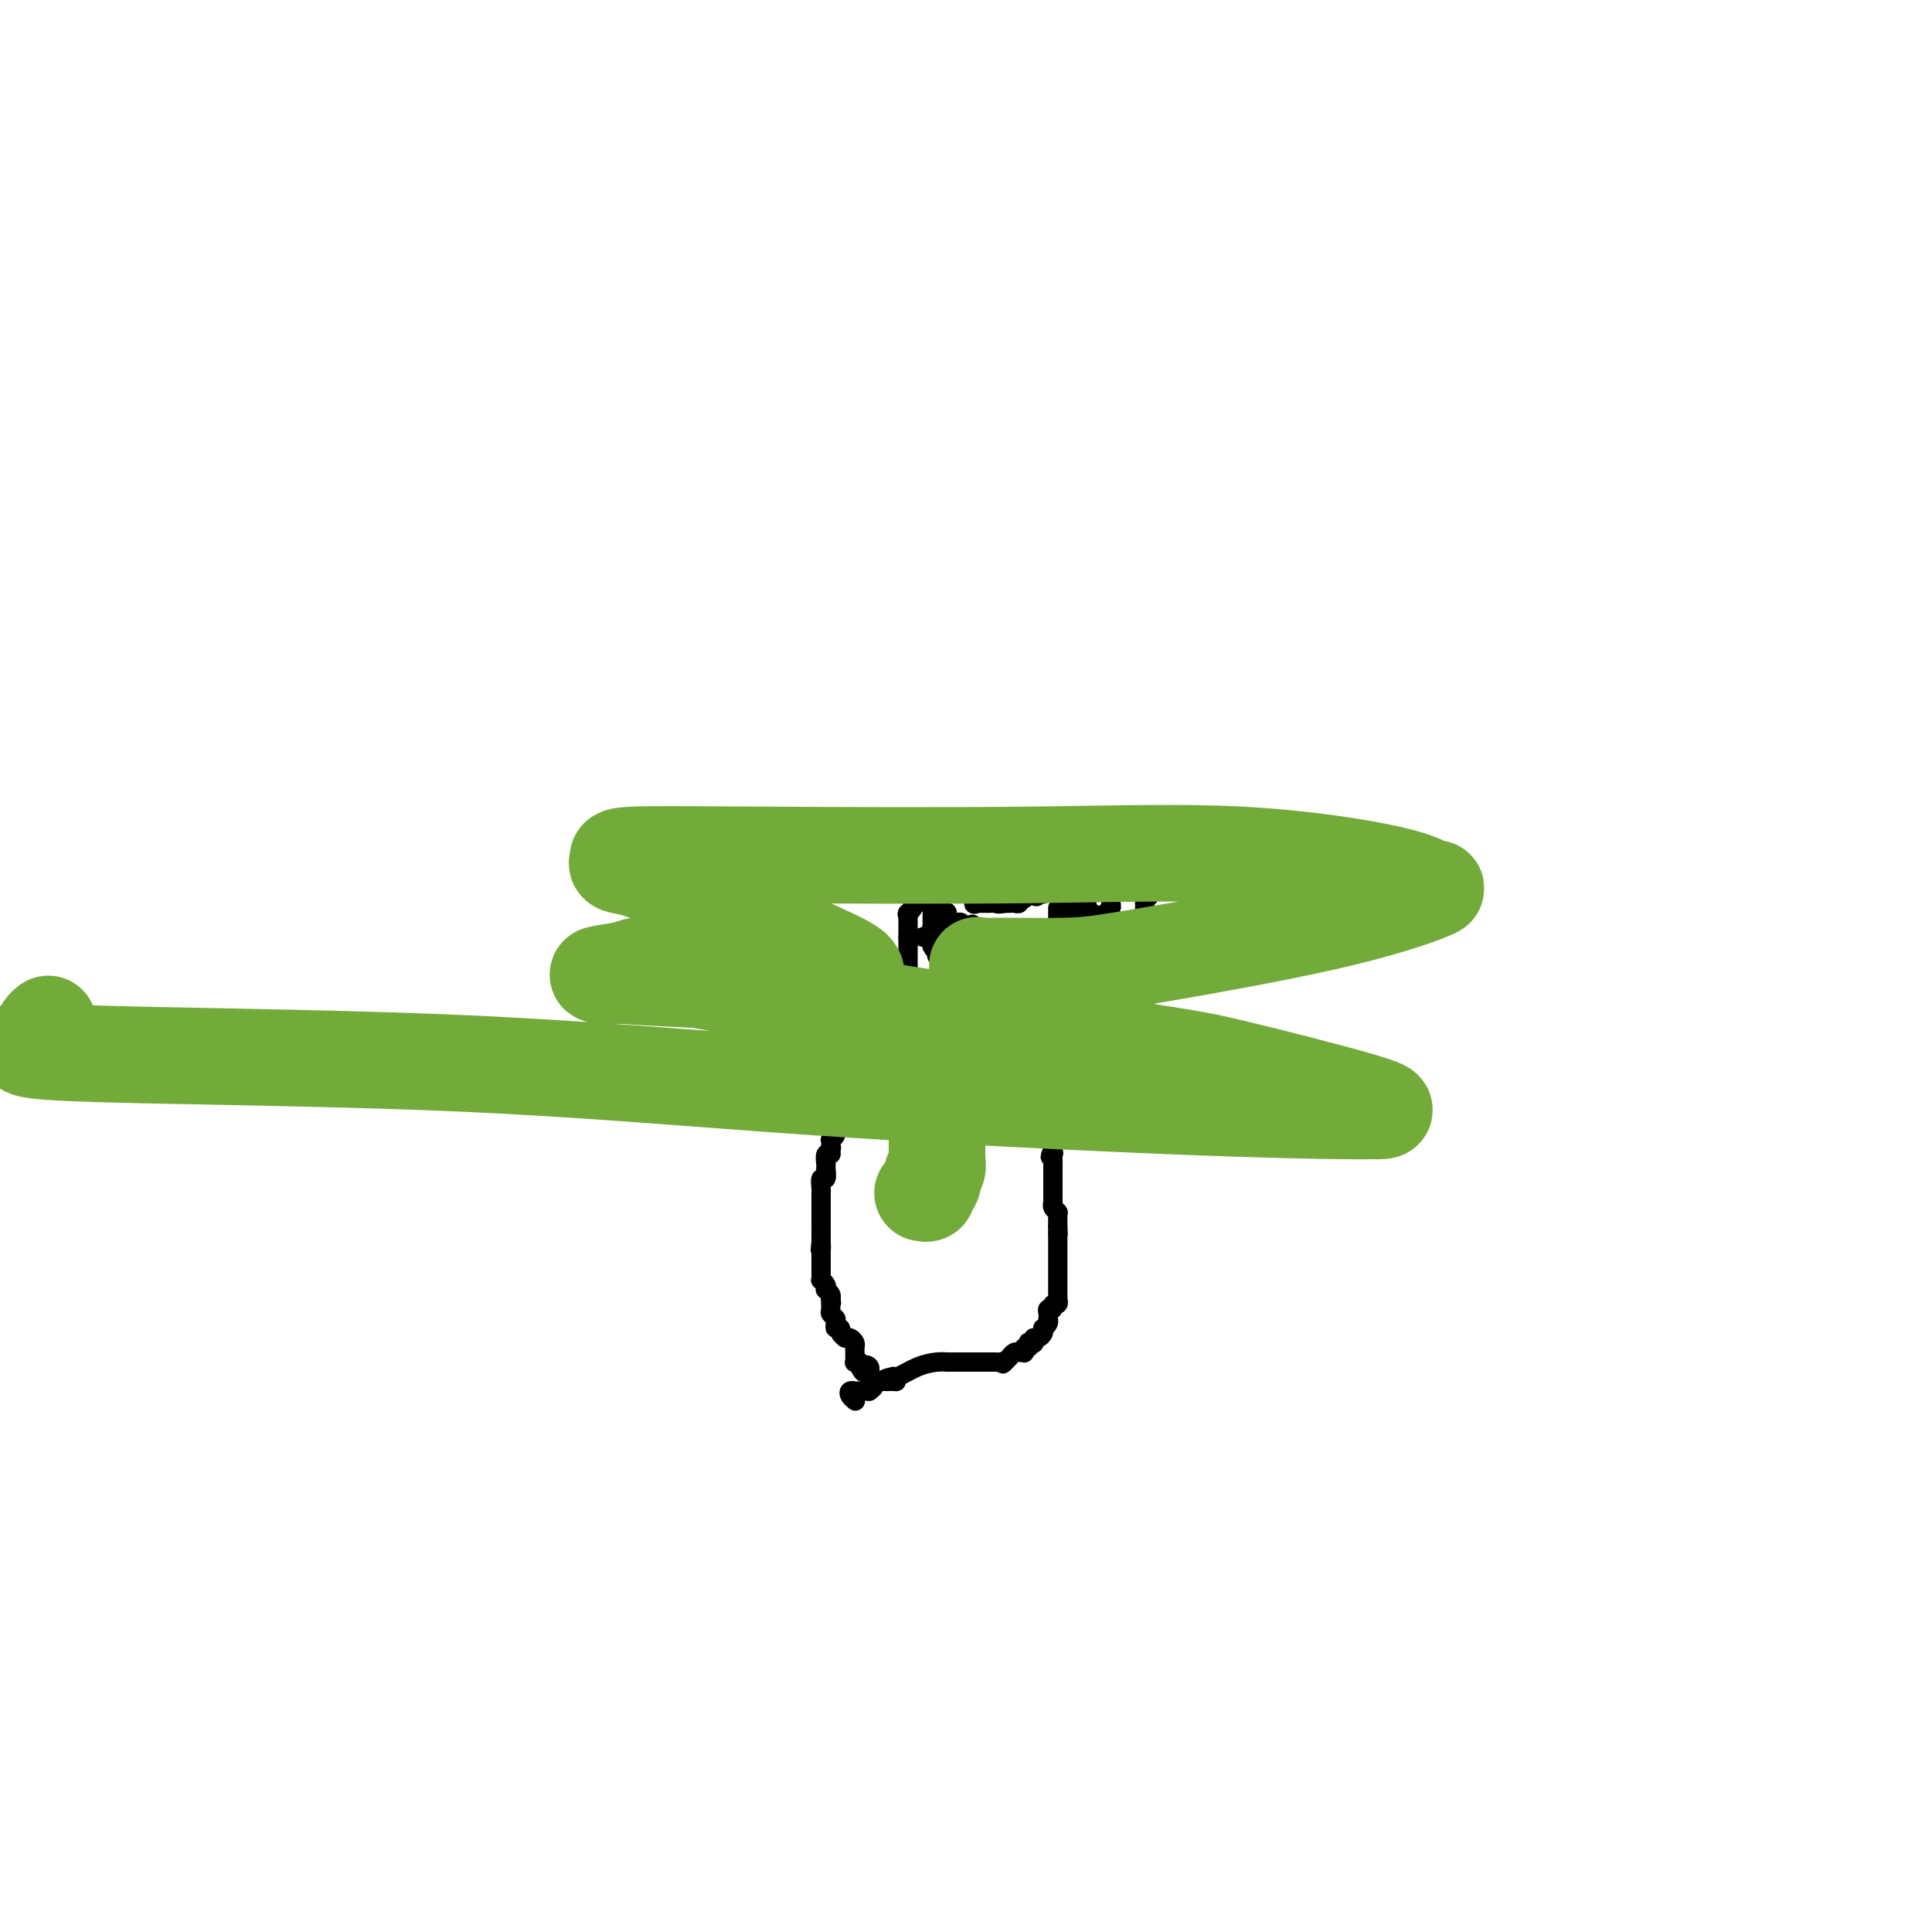 <svg viewBox='0 0 400 400' version='1.1' xmlns='http://www.w3.org/2000/svg' xmlns:xlink='http://www.w3.org/1999/xlink'><g fill='none' stroke='#000000' stroke-width='4' stroke-linecap='round' stroke-linejoin='round'><path d='M217,176c0.000,-0.301 0.000,-0.602 0,-1c0.000,-0.398 0.000,-0.894 0,-1c0.000,-0.106 0.000,0.178 0,0c0.000,-0.178 0.000,-0.817 0,-1c-0.000,-0.183 0.000,0.091 0,0c-0.000,-0.091 0.000,-0.545 0,-1'/><path d='M217,172c0.167,-0.618 0.583,-0.165 1,0c0.417,0.165 0.833,0.040 1,0c0.167,-0.040 0.083,0.003 0,0c-0.083,-0.003 -0.167,-0.053 0,0c0.167,0.053 0.585,0.210 1,0c0.415,-0.210 0.829,-0.788 1,-1c0.171,-0.212 0.101,-0.057 0,0c-0.101,0.057 -0.233,0.015 0,0c0.233,-0.015 0.832,-0.004 1,0c0.168,0.004 -0.095,0.001 0,0c0.095,-0.001 0.546,-0.000 1,0c0.454,0.000 0.909,0.000 1,0c0.091,-0.000 -0.182,-0.000 0,0c0.182,0.000 0.818,0.000 1,0c0.182,-0.000 -0.092,-0.000 0,0c0.092,0.000 0.550,0.000 1,0c0.450,-0.000 0.894,-0.000 1,0c0.106,0.000 -0.125,0.000 0,0c0.125,-0.000 0.607,-0.000 1,0c0.393,0.000 0.696,0.000 1,0'/><path d='M229,171c1.797,-0.139 0.289,0.015 0,0c-0.289,-0.015 0.639,-0.197 1,0c0.361,0.197 0.153,0.775 0,1c-0.153,0.225 -0.251,0.099 0,0c0.251,-0.099 0.851,-0.171 1,0c0.149,0.171 -0.152,0.584 0,1c0.152,0.416 0.759,0.833 1,1c0.241,0.167 0.116,0.082 0,0c-0.116,-0.082 -0.223,-0.163 0,0c0.223,0.163 0.777,0.568 1,1c0.223,0.432 0.116,0.889 0,1c-0.116,0.111 -0.242,-0.124 0,0c0.242,0.124 0.853,0.607 1,1c0.147,0.393 -0.171,0.697 0,1c0.171,0.303 0.830,0.606 1,1c0.170,0.394 -0.151,0.879 0,1c0.151,0.121 0.773,-0.121 1,0c0.227,0.121 0.060,0.606 0,1c-0.060,0.394 -0.012,0.698 0,1c0.012,0.302 -0.011,0.603 0,1c0.011,0.397 0.054,0.890 0,1c-0.054,0.110 -0.207,-0.163 0,0c0.207,0.163 0.773,0.761 1,1c0.227,0.239 0.113,0.120 0,0'/><path d='M237,185c1.238,2.122 0.332,0.428 0,0c-0.332,-0.428 -0.089,0.411 0,1c0.089,0.589 0.024,0.927 0,1c-0.024,0.073 -0.006,-0.120 0,0c0.006,0.120 0.002,0.553 0,1c-0.002,0.447 -0.000,0.907 0,1c0.000,0.093 0.000,-0.181 0,0c-0.000,0.181 -0.000,0.818 0,1c0.000,0.182 0.000,-0.092 0,0c-0.000,0.092 -0.000,0.550 0,1c0.000,0.450 0.000,0.891 0,1c-0.000,0.109 -0.000,-0.116 0,0c0.000,0.116 0.000,0.571 0,1c-0.000,0.429 -0.000,0.832 0,1c0.000,0.168 0.000,0.100 0,0c-0.000,-0.100 -0.000,-0.234 0,0c0.000,0.234 0.000,0.835 0,1c-0.000,0.165 -0.000,-0.106 0,0c0.000,0.106 0.000,0.589 0,1c-0.000,0.411 -0.000,0.749 0,1c0.000,0.251 0.000,0.414 0,1c-0.000,0.586 -0.000,1.596 0,2c0.000,0.404 0.000,0.202 0,0'/><path d='M237,200c-0.000,2.792 -0.000,2.273 0,2c0.000,-0.273 0.000,-0.298 0,0c-0.000,0.298 -0.000,0.920 0,1c0.000,0.080 0.000,-0.381 0,0c-0.000,0.381 -0.000,1.604 0,2c0.000,0.396 0.000,-0.033 0,0c-0.000,0.033 -0.000,0.530 0,1c0.000,0.470 0.000,0.913 0,1c-0.000,0.087 -0.000,-0.183 0,0c0.000,0.183 0.000,0.818 0,1c-0.000,0.182 -0.000,-0.091 0,0c0.000,0.091 0.000,0.545 0,1c-0.000,0.455 -0.000,0.909 0,1c0.000,0.091 0.000,-0.182 0,0c-0.000,0.182 -0.000,0.819 0,1c0.000,0.181 0.001,-0.092 0,0c-0.001,0.092 -0.004,0.551 0,1c0.004,0.449 0.016,0.890 0,1c-0.016,0.110 -0.061,-0.110 0,0c0.061,0.110 0.226,0.552 0,1c-0.226,0.448 -0.844,0.904 -1,1c-0.156,0.096 0.150,-0.166 0,0c-0.150,0.166 -0.757,0.762 -1,1c-0.243,0.238 -0.121,0.119 0,0'/><path d='M235,216c-0.305,2.428 -0.068,0.497 0,0c0.068,-0.497 -0.035,0.441 0,1c0.035,0.559 0.206,0.738 0,1c-0.206,0.262 -0.790,0.606 -1,1c-0.210,0.394 -0.046,0.838 0,1c0.046,0.162 -0.025,0.042 0,0c0.025,-0.042 0.148,-0.008 0,0c-0.148,0.008 -0.565,-0.012 -1,0c-0.435,0.012 -0.887,0.056 -1,0c-0.113,-0.056 0.113,-0.212 0,0c-0.113,0.212 -0.565,0.793 -1,1c-0.435,0.207 -0.853,0.040 -1,0c-0.147,-0.040 -0.025,0.046 0,0c0.025,-0.046 -0.049,-0.222 0,0c0.049,0.222 0.220,0.844 0,1c-0.220,0.156 -0.830,-0.154 -1,0c-0.170,0.154 0.099,0.772 0,1c-0.099,0.228 -0.565,0.065 -1,0c-0.435,-0.065 -0.838,-0.031 -1,0c-0.162,0.031 -0.082,0.061 0,0c0.082,-0.061 0.166,-0.212 0,0c-0.166,0.212 -0.583,0.788 -1,1c-0.417,0.212 -0.833,0.061 -1,0c-0.167,-0.061 -0.083,-0.030 0,0'/><path d='M225,224c-1.564,1.460 -0.474,1.109 0,1c0.474,-0.109 0.334,0.022 0,0c-0.334,-0.022 -0.860,-0.199 -1,0c-0.140,0.199 0.107,0.775 0,1c-0.107,0.225 -0.567,0.101 -1,0c-0.433,-0.101 -0.838,-0.177 -1,0c-0.162,0.177 -0.082,0.607 0,1c0.082,0.393 0.167,0.751 0,1c-0.167,0.249 -0.584,0.391 -1,1c-0.416,0.609 -0.830,1.684 -1,2c-0.170,0.316 -0.097,-0.127 0,0c0.097,0.127 0.218,0.822 0,1c-0.218,0.178 -0.776,-0.163 -1,0c-0.224,0.163 -0.112,0.831 0,1c0.112,0.169 0.226,-0.161 0,0c-0.226,0.161 -0.793,0.813 -1,1c-0.207,0.187 -0.056,-0.091 0,0c0.056,0.091 0.015,0.550 0,1c-0.015,0.450 -0.004,0.891 0,1c0.004,0.109 0.001,-0.115 0,0c-0.001,0.115 -0.000,0.569 0,1c0.000,0.431 0.000,0.837 0,1c-0.000,0.163 -0.000,0.081 0,0'/><path d='M218,238c-1.083,2.404 -0.290,1.414 0,1c0.290,-0.414 0.078,-0.251 0,0c-0.078,0.251 -0.021,0.589 0,1c0.021,0.411 0.006,0.894 0,1c-0.006,0.106 -0.001,-0.165 0,0c0.001,0.165 0.000,0.766 0,1c-0.000,0.234 -0.000,0.100 0,0c0.000,-0.100 0.000,-0.168 0,0c-0.000,0.168 -0.000,0.571 0,1c0.000,0.429 0.000,0.884 0,1c-0.000,0.116 0.000,-0.109 0,0c-0.000,0.109 -0.000,0.550 0,1c0.000,0.450 0.000,0.908 0,1c-0.000,0.092 -0.000,-0.182 0,0c0.000,0.182 0.000,0.818 0,1c-0.000,0.182 -0.001,-0.092 0,0c0.001,0.092 0.004,0.550 0,1c-0.004,0.450 -0.015,0.891 0,1c0.015,0.109 0.057,-0.116 0,0c-0.057,0.116 -0.211,0.571 0,1c0.211,0.429 0.789,0.832 1,1c0.211,0.168 0.057,0.100 0,0c-0.057,-0.100 -0.015,-0.233 0,0c0.015,0.233 0.004,0.833 0,1c-0.004,0.167 -0.001,-0.100 0,0c0.001,0.100 0.000,0.565 0,1c-0.000,0.435 -0.000,0.838 0,1c0.000,0.162 0.000,0.081 0,0'/><path d='M219,254c0.155,2.658 0.041,1.303 0,1c-0.041,-0.303 -0.011,0.445 0,1c0.011,0.555 0.003,0.918 0,1c-0.003,0.082 -0.001,-0.118 0,0c0.001,0.118 0.000,0.552 0,1c-0.000,0.448 -0.000,0.908 0,1c0.000,0.092 0.000,-0.184 0,0c-0.000,0.184 -0.000,0.828 0,1c0.000,0.172 0.000,-0.126 0,0c-0.000,0.126 -0.000,0.678 0,1c0.000,0.322 0.000,0.414 0,1c-0.000,0.586 -0.000,1.666 0,2c0.000,0.334 0.000,-0.078 0,0c-0.000,0.078 -0.000,0.647 0,1c0.000,0.353 0.001,0.491 0,1c-0.001,0.509 -0.004,1.389 0,2c0.004,0.611 0.016,0.952 0,1c-0.016,0.048 -0.061,-0.198 0,0c0.061,0.198 0.226,0.840 0,1c-0.226,0.160 -0.845,-0.164 -1,0c-0.155,0.164 0.154,0.814 0,1c-0.154,0.186 -0.772,-0.091 -1,0c-0.228,0.091 -0.065,0.550 0,1c0.065,0.450 0.031,0.890 0,1c-0.031,0.110 -0.060,-0.111 0,0c0.060,0.111 0.209,0.555 0,1c-0.209,0.445 -0.777,0.890 -1,1c-0.223,0.110 -0.101,-0.115 0,0c0.101,0.115 0.181,0.569 0,1c-0.181,0.431 -0.623,0.837 -1,1c-0.377,0.163 -0.688,0.081 -1,0'/><path d='M214,277c-0.769,1.331 -0.192,0.159 0,0c0.192,-0.159 -0.000,0.693 0,1c0.000,0.307 0.192,0.067 0,0c-0.192,-0.067 -0.770,0.038 -1,0c-0.230,-0.038 -0.113,-0.221 0,0c0.113,0.221 0.224,0.844 0,1c-0.224,0.156 -0.781,-0.155 -1,0c-0.219,0.155 -0.100,0.777 0,1c0.100,0.223 0.182,0.049 0,0c-0.182,-0.049 -0.626,0.028 -1,0c-0.374,-0.028 -0.678,-0.161 -1,0c-0.322,0.161 -0.664,0.618 -1,1c-0.336,0.382 -0.668,0.691 -1,1'/><path d='M208,282c-0.880,0.774 -0.081,0.207 0,0c0.081,-0.207 -0.554,-0.056 -1,0c-0.446,0.056 -0.701,0.015 -1,0c-0.299,-0.015 -0.643,-0.004 -1,0c-0.357,0.004 -0.726,0.001 -1,0c-0.274,-0.001 -0.452,-0.000 -1,0c-0.548,0.000 -1.467,0.000 -2,0c-0.533,-0.000 -0.682,-0.000 -1,0c-0.318,0.000 -0.806,0.000 -1,0c-0.194,-0.000 -0.095,-0.000 0,0c0.095,0.000 0.184,0.000 0,0c-0.184,-0.000 -0.642,-0.001 -1,0c-0.358,0.001 -0.615,0.002 -1,0c-0.385,-0.002 -0.898,-0.007 -1,0c-0.102,0.007 0.207,0.026 0,0c-0.207,-0.026 -0.931,-0.098 -2,0c-1.069,0.098 -2.482,0.367 -4,1c-1.518,0.633 -3.139,1.632 -4,2c-0.861,0.368 -0.960,0.105 -1,0c-0.040,-0.105 -0.020,-0.053 0,0'/><path d='M185,285c-3.572,0.690 -1.004,0.916 0,1c1.004,0.084 0.442,0.025 0,0c-0.442,-0.025 -0.763,-0.017 -1,0c-0.237,0.017 -0.388,0.043 -1,0c-0.612,-0.043 -1.683,-0.155 -2,0c-0.317,0.155 0.121,0.577 0,1c-0.121,0.423 -0.802,0.845 -1,1c-0.198,0.155 0.087,0.041 0,0c-0.087,-0.041 -0.545,-0.011 -1,0c-0.455,0.011 -0.905,0.003 -1,0c-0.095,-0.003 0.167,-0.002 0,0c-0.167,0.002 -0.764,0.003 -1,0c-0.236,-0.003 -0.112,-0.011 0,0c0.112,0.011 0.212,0.041 0,0c-0.212,-0.041 -0.736,-0.155 -1,0c-0.264,0.155 -0.267,0.578 0,1c0.267,0.422 0.803,0.845 1,1c0.197,0.155 0.056,0.044 0,0c-0.056,-0.044 -0.028,-0.022 0,0'/><path d='M216,177c-0.000,0.189 -0.000,0.378 0,1c0.000,0.622 0.000,1.677 0,2c-0.000,0.323 -0.000,-0.086 0,0c0.000,0.086 0.000,0.668 0,1c-0.000,0.332 -0.000,0.415 0,1c0.000,0.585 0.001,1.673 0,2c-0.001,0.327 -0.003,-0.109 0,0c0.003,0.109 0.011,0.761 0,1c-0.011,0.239 -0.041,0.064 0,0c0.041,-0.064 0.155,-0.018 0,0c-0.155,0.018 -0.577,0.009 -1,0'/><path d='M215,185c-0.393,1.237 -0.876,0.331 -1,0c-0.124,-0.331 0.110,-0.085 0,0c-0.110,0.085 -0.564,0.009 -1,0c-0.436,-0.009 -0.852,0.051 -1,0c-0.148,-0.051 -0.026,-0.211 0,0c0.026,0.211 -0.045,0.792 0,1c0.045,0.208 0.206,0.042 0,0c-0.206,-0.042 -0.777,0.041 -1,0c-0.223,-0.041 -0.097,-0.207 0,0c0.097,0.207 0.166,0.788 0,1c-0.166,0.212 -0.567,0.057 -1,0c-0.433,-0.057 -0.900,-0.015 -1,0c-0.100,0.015 0.165,0.004 0,0c-0.165,-0.004 -0.762,-0.001 -1,0c-0.238,0.001 -0.119,0.001 0,0'/><path d='M208,187c-1.487,0.309 -1.705,0.083 -2,0c-0.295,-0.083 -0.667,-0.022 -1,0c-0.333,0.022 -0.628,0.006 -1,0c-0.372,-0.006 -0.821,-0.002 -1,0c-0.179,0.002 -0.087,0.000 0,0c0.087,-0.000 0.168,-0.000 0,0c-0.168,0.000 -0.584,0.000 -1,0'/><path d='M202,187c-0.868,0.122 -0.039,0.426 0,0c0.039,-0.426 -0.711,-1.581 -1,-2c-0.289,-0.419 -0.116,-0.101 0,0c0.116,0.101 0.174,-0.016 0,0c-0.174,0.016 -0.582,0.163 -1,0c-0.418,-0.163 -0.848,-0.636 -1,-1c-0.152,-0.364 -0.026,-0.619 0,-1c0.026,-0.381 -0.049,-0.887 0,-1c0.049,-0.113 0.220,0.166 0,0c-0.220,-0.166 -0.832,-0.776 -1,-1c-0.168,-0.224 0.109,-0.060 0,0c-0.109,0.060 -0.602,0.017 -1,0c-0.398,-0.017 -0.699,-0.009 -1,0'/><path d='M196,181c-1.332,-0.927 -1.664,-0.244 -2,0c-0.336,0.244 -0.678,0.051 -1,0c-0.322,-0.051 -0.626,0.042 -1,0c-0.374,-0.042 -0.818,-0.217 -1,0c-0.182,0.217 -0.101,0.828 0,1c0.101,0.172 0.223,-0.094 0,0c-0.223,0.094 -0.792,0.547 -1,1c-0.208,0.453 -0.056,0.905 0,1c0.056,0.095 0.015,-0.168 0,0c-0.015,0.168 -0.003,0.767 0,1c0.003,0.233 -0.003,0.100 0,0c0.003,-0.100 0.016,-0.168 0,0c-0.016,0.168 -0.061,0.570 0,1c0.061,0.430 0.226,0.886 0,1c-0.226,0.114 -0.844,-0.114 -1,0c-0.156,0.114 0.150,0.569 0,1c-0.150,0.431 -0.757,0.837 -1,1c-0.243,0.163 -0.121,0.081 0,0'/><path d='M188,189c-0.309,0.864 -0.083,0.025 0,0c0.083,-0.025 0.022,0.763 0,1c-0.022,0.237 -0.006,-0.077 0,0c0.006,0.077 0.002,0.546 0,1c-0.002,0.454 -0.000,0.892 0,1c0.000,0.108 0.000,-0.115 0,0c-0.000,0.115 -0.000,0.570 0,1c0.000,0.430 0.000,0.837 0,1c-0.000,0.163 -0.000,0.081 0,0'/><path d='M188,194c-0.000,0.710 -0.000,-0.016 0,0c0.000,0.016 0.000,0.774 0,1c-0.000,0.226 -0.000,-0.079 0,0c0.000,0.079 0.000,0.543 0,1c-0.000,0.457 -0.000,0.905 0,1c0.000,0.095 0.000,-0.165 0,0c-0.000,0.165 -0.000,0.756 0,1c0.000,0.244 0.001,0.142 0,0c-0.001,-0.142 -0.003,-0.322 0,0c0.003,0.322 0.012,1.147 0,2c-0.012,0.853 -0.044,1.734 0,2c0.044,0.266 0.166,-0.082 0,0c-0.166,0.082 -0.619,0.595 -1,1c-0.381,0.405 -0.691,0.703 -1,1'/><path d='M186,204c-0.326,1.785 -0.140,1.249 0,1c0.140,-0.249 0.234,-0.211 0,0c-0.234,0.211 -0.795,0.597 -1,1c-0.205,0.403 -0.055,0.825 0,1c0.055,0.175 0.015,0.102 0,0c-0.015,-0.102 -0.004,-0.234 0,0c0.004,0.234 0.001,0.832 0,1c-0.001,0.168 -0.000,-0.095 0,0c0.000,0.095 0.000,0.547 0,1c-0.000,0.453 -0.000,0.905 0,1c0.000,0.095 0.000,-0.168 0,0c-0.000,0.168 -0.000,0.767 0,1c0.000,0.233 0.000,0.101 0,0c-0.000,-0.101 -0.000,-0.172 0,0c0.000,0.172 0.000,0.586 0,1'/><path d='M185,212c-0.159,1.482 -0.057,1.185 0,1c0.057,-0.185 0.068,-0.260 0,0c-0.068,0.260 -0.214,0.853 0,1c0.214,0.147 0.789,-0.153 1,0c0.211,0.153 0.056,0.759 0,1c-0.056,0.241 -0.015,0.116 0,0c0.015,-0.116 0.004,-0.224 0,0c-0.004,0.224 -0.001,0.781 0,1c0.001,0.219 0.000,0.100 0,0c-0.000,-0.100 -0.000,-0.181 0,0c0.000,0.181 0.000,0.623 0,1c-0.000,0.377 -0.000,0.688 0,1'/><path d='M186,218c0.154,0.863 0.037,0.021 0,0c-0.037,-0.021 0.004,0.779 0,1c-0.004,0.221 -0.054,-0.137 0,0c0.054,0.137 0.211,0.768 0,1c-0.211,0.232 -0.791,0.066 -1,0c-0.209,-0.066 -0.046,-0.033 0,0c0.046,0.033 -0.026,0.064 0,0c0.026,-0.064 0.151,-0.224 0,0c-0.151,0.224 -0.579,0.830 -1,1c-0.421,0.170 -0.835,-0.098 -1,0c-0.165,0.098 -0.083,0.561 0,1c0.083,0.439 0.166,0.854 0,1c-0.166,0.146 -0.579,0.024 -1,0c-0.421,-0.024 -0.848,0.050 -1,0c-0.152,-0.050 -0.027,-0.223 0,0c0.027,0.223 -0.044,0.843 0,1c0.044,0.157 0.204,-0.150 0,0c-0.204,0.150 -0.773,0.757 -1,1c-0.227,0.243 -0.114,0.121 0,0'/><path d='M180,225c-1.397,1.265 -1.891,0.926 -2,1c-0.109,0.074 0.167,0.559 0,1c-0.167,0.441 -0.777,0.836 -1,1c-0.223,0.164 -0.059,0.097 0,0c0.059,-0.097 0.013,-0.223 0,0c-0.013,0.223 0.007,0.796 0,1c-0.007,0.204 -0.039,0.040 0,0c0.039,-0.040 0.150,0.045 0,0c-0.150,-0.045 -0.561,-0.220 -1,0c-0.439,0.220 -0.906,0.833 -1,1c-0.094,0.167 0.185,-0.114 0,0c-0.185,0.114 -0.834,0.623 -1,1c-0.166,0.377 0.151,0.622 0,1c-0.151,0.378 -0.772,0.889 -1,1c-0.228,0.111 -0.065,-0.176 0,0c0.065,0.176 0.031,0.817 0,1c-0.031,0.183 -0.061,-0.091 0,0c0.061,0.091 0.212,0.545 0,1c-0.212,0.455 -0.789,0.909 -1,1c-0.211,0.091 -0.057,-0.182 0,0c0.057,0.182 0.015,0.818 0,1c-0.015,0.182 -0.004,-0.091 0,0c0.004,0.091 0.002,0.545 0,1'/><path d='M172,238c-1.233,2.030 -0.316,0.604 0,0c0.316,-0.604 0.032,-0.387 0,0c-0.032,0.387 0.188,0.945 0,1c-0.188,0.055 -0.783,-0.394 -1,0c-0.217,0.394 -0.057,1.630 0,2c0.057,0.370 0.012,-0.127 0,0c-0.012,0.127 0.011,0.878 0,1c-0.011,0.122 -0.056,-0.384 0,0c0.056,0.384 0.211,1.658 0,2c-0.211,0.342 -0.789,-0.249 -1,0c-0.211,0.249 -0.057,1.337 0,2c0.057,0.663 0.015,0.900 0,1c-0.015,0.100 -0.004,0.065 0,0c0.004,-0.065 0.001,-0.158 0,0c-0.001,0.158 -0.000,0.567 0,1c0.000,0.433 0.000,0.889 0,1c-0.000,0.111 -0.000,-0.121 0,0c0.000,0.121 0.000,0.597 0,1c-0.000,0.403 -0.000,0.733 0,1c0.000,0.267 0.000,0.471 0,1c-0.000,0.529 -0.000,1.382 0,2c0.000,0.618 0.000,1.001 0,1c-0.000,-0.001 -0.000,-0.385 0,0c0.000,0.385 0.000,1.539 0,2c-0.000,0.461 -0.000,0.231 0,0'/><path d='M170,257c-0.309,3.101 -0.083,1.353 0,1c0.083,-0.353 0.022,0.689 0,1c-0.022,0.311 -0.006,-0.110 0,0c0.006,0.110 0.002,0.751 0,1c-0.002,0.249 -0.000,0.104 0,0c0.000,-0.104 0.000,-0.169 0,0c-0.000,0.169 -0.000,0.571 0,1c0.000,0.429 0.000,0.886 0,1c-0.000,0.114 -0.000,-0.114 0,0c0.000,0.114 0.000,0.570 0,1c-0.000,0.430 -0.001,0.832 0,1c0.001,0.168 0.004,0.100 0,0c-0.004,-0.100 -0.015,-0.233 0,0c0.015,0.233 0.056,0.832 0,1c-0.056,0.168 -0.207,-0.096 0,0c0.207,0.096 0.774,0.551 1,1c0.226,0.449 0.113,0.891 0,1c-0.113,0.109 -0.226,-0.114 0,0c0.226,0.114 0.793,0.567 1,1c0.207,0.433 0.056,0.847 0,1c-0.056,0.153 -0.016,0.044 0,0c0.016,-0.044 0.008,-0.022 0,0'/><path d='M172,269c0.305,1.747 0.068,0.114 0,0c-0.068,-0.114 0.034,1.289 0,2c-0.034,0.711 -0.205,0.729 0,1c0.205,0.271 0.786,0.795 1,1c0.214,0.205 0.061,0.093 0,0c-0.061,-0.093 -0.032,-0.166 0,0c0.032,0.166 0.065,0.570 0,1c-0.065,0.430 -0.227,0.886 0,1c0.227,0.114 0.845,-0.113 1,0c0.155,0.113 -0.152,0.565 0,1c0.152,0.435 0.762,0.852 1,1c0.238,0.148 0.102,0.028 0,0c-0.102,-0.028 -0.171,0.035 0,0c0.171,-0.035 0.582,-0.168 1,0c0.418,0.168 0.844,0.636 1,1c0.156,0.364 0.042,0.623 0,1c-0.042,0.377 -0.012,0.872 0,1c0.012,0.128 0.007,-0.110 0,0c-0.007,0.110 -0.016,0.568 0,1c0.016,0.432 0.056,0.837 0,1c-0.056,0.163 -0.207,0.082 0,0c0.207,-0.082 0.774,-0.166 1,0c0.226,0.166 0.113,0.583 0,1'/><path d='M178,283c1.094,2.182 0.829,0.636 1,0c0.171,-0.636 0.777,-0.364 1,0c0.223,0.364 0.064,0.818 0,1c-0.064,0.182 -0.032,0.091 0,0'/><path d='M219,188c0.000,0.414 0.000,0.828 0,1c-0.000,0.172 -0.000,0.101 0,0c0.000,-0.101 0.000,-0.233 0,0c-0.000,0.233 -0.000,0.832 0,1c0.000,0.168 0.000,-0.096 0,0c-0.000,0.096 -0.000,0.551 0,1c0.000,0.449 0.000,0.891 0,1c-0.000,0.109 -0.001,-0.115 0,0c0.001,0.115 0.003,0.570 0,1c-0.003,0.430 -0.011,0.837 0,1c0.011,0.163 0.041,0.082 0,0c-0.041,-0.082 -0.155,-0.166 0,0c0.155,0.166 0.577,0.583 1,1'/><path d='M220,195c0.382,1.079 0.838,0.275 1,0c0.162,-0.275 0.028,-0.021 0,0c-0.028,0.021 0.048,-0.190 0,0c-0.048,0.190 -0.219,0.782 0,1c0.219,0.218 0.830,0.062 1,0c0.170,-0.062 -0.099,-0.031 0,0c0.099,0.031 0.566,0.061 1,0c0.434,-0.061 0.834,-0.212 1,0c0.166,0.212 0.097,0.789 0,1c-0.097,0.211 -0.222,0.057 0,0c0.222,-0.057 0.790,-0.015 1,0c0.210,0.015 0.060,0.004 0,0c-0.060,-0.004 -0.030,-0.002 0,0'/><path d='M225,197c0.939,0.353 0.788,0.234 1,0c0.212,-0.234 0.788,-0.585 1,-1c0.212,-0.415 0.061,-0.895 0,-1c-0.061,-0.105 -0.031,0.165 0,0c0.031,-0.165 0.065,-0.765 0,-1c-0.065,-0.235 -0.228,-0.104 0,0c0.228,0.104 0.846,0.183 1,0c0.154,-0.183 -0.154,-0.626 0,-1c0.154,-0.374 0.772,-0.678 1,-1c0.228,-0.322 0.065,-0.664 0,-1c-0.065,-0.336 -0.033,-0.668 0,-1'/><path d='M229,190c0.614,-1.096 0.151,-0.335 0,0c-0.151,0.335 0.012,0.245 0,0c-0.012,-0.245 -0.199,-0.644 0,-1c0.199,-0.356 0.786,-0.670 1,-1c0.214,-0.330 0.057,-0.676 0,-1c-0.057,-0.324 -0.015,-0.627 0,-1c0.015,-0.373 0.003,-0.817 0,-1c-0.003,-0.183 0.003,-0.105 0,0c-0.003,0.105 -0.015,0.236 0,0c0.015,-0.236 0.056,-0.839 0,-1c-0.056,-0.161 -0.211,0.122 0,0c0.211,-0.122 0.788,-0.648 1,-1c0.212,-0.352 0.061,-0.529 0,-1c-0.061,-0.471 -0.030,-1.235 0,-2'/><path d='M231,180c0.333,-1.667 0.167,-0.833 0,0'/><path d='M191,194c0.312,-0.119 0.623,-0.238 1,0c0.377,0.238 0.819,0.833 1,1c0.181,0.167 0.100,-0.095 0,0c-0.100,0.095 -0.220,0.548 0,1c0.220,0.452 0.781,0.905 1,1c0.219,0.095 0.096,-0.167 0,0c-0.096,0.167 -0.166,0.762 0,1c0.166,0.238 0.566,0.119 1,0c0.434,-0.119 0.900,-0.238 1,0c0.100,0.238 -0.165,0.833 0,1c0.165,0.167 0.762,-0.095 1,0c0.238,0.095 0.119,0.548 0,1'/><path d='M197,200c1.171,0.931 1.098,0.260 1,0c-0.098,-0.260 -0.223,-0.108 0,0c0.223,0.108 0.792,0.172 1,0c0.208,-0.172 0.055,-0.581 0,-1c-0.055,-0.419 -0.011,-0.848 0,-1c0.011,-0.152 -0.012,-0.026 0,0c0.012,0.026 0.060,-0.048 0,0c-0.060,0.048 -0.226,0.219 0,0c0.226,-0.219 0.845,-0.828 1,-1c0.155,-0.172 -0.155,0.094 0,0c0.155,-0.094 0.773,-0.547 1,-1c0.227,-0.453 0.061,-0.905 0,-1c-0.061,-0.095 -0.016,0.168 0,0c0.016,-0.168 0.004,-0.766 0,-1c-0.004,-0.234 -0.001,-0.104 0,0c0.001,0.104 0.000,0.182 0,0c-0.000,-0.182 -0.000,-0.623 0,-1c0.000,-0.377 0.000,-0.688 0,-1'/><path d='M201,192c0.622,-1.244 0.178,-0.356 0,0c-0.178,0.356 -0.089,0.178 0,0'/><path d='M195,189c-0.113,-0.009 -0.227,-0.017 0,0c0.227,0.017 0.793,0.061 1,0c0.207,-0.061 0.055,-0.227 0,0c-0.055,0.227 -0.012,0.845 0,1c0.012,0.155 -0.007,-0.154 0,0c0.007,0.154 0.040,0.772 0,1c-0.040,0.228 -0.154,0.065 0,0c0.154,-0.065 0.577,-0.033 1,0'/><path d='M197,191c0.552,0.306 0.931,0.072 1,0c0.069,-0.072 -0.174,0.019 0,0c0.174,-0.019 0.764,-0.148 1,0c0.236,0.148 0.118,0.574 0,1'/><path d='M199,192c0.310,0.110 0.084,-0.114 0,0c-0.084,0.114 -0.026,0.566 0,1c0.026,0.434 0.022,0.848 0,1c-0.022,0.152 -0.061,0.041 0,0c0.061,-0.041 0.223,-0.011 0,0c-0.223,0.011 -0.830,0.003 -1,0c-0.170,-0.003 0.098,-0.001 0,0c-0.098,0.001 -0.562,0.000 -1,0c-0.438,-0.000 -0.849,-0.000 -1,0c-0.151,0.000 -0.041,0.000 0,0c0.041,-0.000 0.012,-0.000 0,0c-0.012,0.000 -0.006,0.000 0,0'/><path d='M196,194c-0.686,0.143 -0.902,-0.500 -1,-1c-0.098,-0.500 -0.079,-0.856 0,-1c0.079,-0.144 0.217,-0.076 0,0c-0.217,0.076 -0.790,0.160 -1,0c-0.210,-0.160 -0.056,-0.565 0,-1c0.056,-0.435 0.016,-0.900 0,-1c-0.016,-0.100 -0.008,0.167 0,0c0.008,-0.167 0.016,-0.767 0,-1c-0.016,-0.233 -0.057,-0.100 0,0c0.057,0.100 0.211,0.168 0,0c-0.211,-0.168 -0.789,-0.571 -1,-1c-0.211,-0.429 -0.057,-0.886 0,-1c0.057,-0.114 0.015,0.113 0,0c-0.015,-0.113 -0.004,-0.566 0,-1c0.004,-0.434 0.001,-0.848 0,-1c-0.001,-0.152 -0.000,-0.044 0,0c0.000,0.044 0.000,0.022 0,0'/><path d='M193,185c-0.464,-1.230 -0.124,0.196 0,1c0.124,0.804 0.033,0.986 0,1c-0.033,0.014 -0.009,-0.141 0,0c0.009,0.141 0.002,0.578 0,1c-0.002,0.422 -0.001,0.830 0,1c0.001,0.170 0.000,0.101 0,0c-0.000,-0.101 0.000,-0.233 0,0c-0.000,0.233 -0.001,0.833 0,1c0.001,0.167 0.004,-0.099 0,0c-0.004,0.099 -0.015,0.562 0,1c0.015,0.438 0.057,0.849 0,1c-0.057,0.151 -0.211,0.040 0,0c0.211,-0.040 0.788,-0.011 1,0c0.212,0.011 0.061,0.003 0,0c-0.061,-0.003 -0.030,-0.002 0,0'/><path d='M225,174c0.000,0.311 0.000,0.621 0,1c0.000,0.379 0.000,0.826 0,1c0.000,0.174 0.000,0.075 0,0c0.000,-0.075 -0.000,-0.125 0,0c0.000,0.125 0.000,0.425 0,1c0.000,0.575 0.000,1.425 0,2c0.000,0.575 0.000,0.876 0,1c0.000,0.124 -0.000,0.070 0,0c0.000,-0.070 -0.000,-0.158 0,0c0.000,0.158 0.000,0.562 0,1c-0.000,0.438 -0.000,0.911 0,1c0.000,0.089 0.000,-0.207 0,0c0.000,0.207 0.000,0.916 0,1c0.000,0.084 0.000,-0.458 0,-1'/><path d='M225,182c-0.001,1.303 -0.004,0.559 0,0c0.004,-0.559 0.016,-0.933 0,-1c-0.016,-0.067 -0.061,0.173 0,0c0.061,-0.173 0.227,-0.761 0,-1c-0.227,-0.239 -0.846,-0.131 -1,0c-0.154,0.131 0.159,0.283 0,0c-0.159,-0.283 -0.789,-1.001 -1,-1c-0.211,0.001 -0.004,0.722 0,1c0.004,0.278 -0.195,0.112 0,0c0.195,-0.112 0.784,-0.171 1,0c0.216,0.171 0.061,0.571 0,1c-0.061,0.429 -0.027,0.888 0,1c0.027,0.112 0.046,-0.124 0,0c-0.046,0.124 -0.156,0.607 0,1c0.156,0.393 0.578,0.697 1,1'/><path d='M225,184c0.309,0.997 0.083,0.988 0,1c-0.083,0.012 -0.022,0.044 0,0c0.022,-0.044 0.005,-0.166 0,0c-0.005,0.166 0.002,0.619 0,1c-0.002,0.381 -0.014,0.691 0,1c0.014,0.309 0.052,0.616 0,1c-0.052,0.384 -0.196,0.845 0,1c0.196,0.155 0.732,0.004 1,0c0.268,-0.004 0.268,0.140 0,0c-0.268,-0.140 -0.804,-0.562 -1,-1c-0.196,-0.438 -0.053,-0.891 0,-1c0.053,-0.109 0.014,0.124 0,0c-0.014,-0.124 -0.004,-0.607 0,-1c0.004,-0.393 0.002,-0.697 0,-1'/><path d='M225,185c-0.226,0.134 -0.793,-0.032 -1,0c-0.207,0.032 -0.056,0.260 0,0c0.056,-0.260 0.015,-1.009 0,-1c-0.015,0.009 -0.004,0.776 0,1c0.004,0.224 0.001,-0.094 0,0c-0.001,0.094 -0.000,0.600 0,1c0.000,0.400 0.000,0.695 0,1c-0.000,0.305 0.000,0.622 0,1c-0.000,0.378 -0.000,0.818 0,1c0.000,0.182 0.001,0.105 0,0c-0.001,-0.105 -0.003,-0.238 0,0c0.003,0.238 0.011,0.847 0,1c-0.011,0.153 -0.041,-0.151 0,0c0.041,0.151 0.155,0.757 0,1c-0.155,0.243 -0.577,0.121 -1,0'/><path d='M223,191c-0.552,0.685 -0.933,-0.604 -1,-1c-0.067,-0.396 0.178,0.100 0,0c-0.178,-0.100 -0.780,-0.797 -1,-1c-0.220,-0.203 -0.059,0.086 0,0c0.059,-0.086 0.016,-0.549 0,-1c-0.016,-0.451 -0.004,-0.892 0,-1c0.004,-0.108 0.001,0.116 0,0c-0.001,-0.116 -0.000,-0.571 0,-1c0.000,-0.429 0.000,-0.832 0,-1c-0.000,-0.168 -0.000,-0.100 0,0c0.000,0.100 0.000,0.234 0,0c-0.000,-0.234 -0.000,-0.836 0,-1c0.000,-0.164 0.000,0.110 0,0c-0.000,-0.110 -0.000,-0.603 0,-1c0.000,-0.397 0.000,-0.699 0,-1'/><path d='M221,182c-0.309,-1.272 -0.083,0.047 0,0c0.083,-0.047 0.022,-1.462 0,-2c-0.022,-0.538 -0.006,-0.199 0,0c0.006,0.199 0.002,0.260 0,0c-0.002,-0.260 -0.000,-0.839 0,-1c0.000,-0.161 0.000,0.097 0,0c-0.000,-0.097 -0.000,-0.548 0,-1'/><path d='M221,178c0.000,-0.844 0.000,-0.956 0,-1c0.000,-0.044 0.000,-0.022 0,0'/></g>
<g fill='none' stroke='#73AB3A' stroke-width='20' stroke-linecap='round' stroke-linejoin='round'><path d='M191,247c0.452,0.089 0.905,0.179 1,0c0.095,-0.179 -0.167,-0.625 0,-1c0.167,-0.375 0.762,-0.679 1,-1c0.238,-0.321 0.119,-0.661 0,-1'/><path d='M193,244c0.249,-0.658 -0.130,-0.802 0,-1c0.130,-0.198 0.767,-0.449 1,-1c0.233,-0.551 0.062,-1.401 0,-2c-0.062,-0.599 -0.017,-0.948 0,-1c0.017,-0.052 0.004,0.192 0,0c-0.004,-0.192 -0.001,-0.821 0,-1c0.001,-0.179 0.000,0.093 0,0c-0.000,-0.093 -0.000,-0.551 0,-1c0.000,-0.449 0.000,-0.890 0,-1c-0.000,-0.110 -0.000,0.110 0,0c0.000,-0.110 0.000,-0.552 0,-1c-0.000,-0.448 -0.000,-0.904 0,-1c0.000,-0.096 0.000,0.167 0,0c-0.000,-0.167 -0.000,-0.766 0,-1c0.000,-0.234 0.000,-0.104 0,0c-0.000,0.104 -0.000,0.182 0,0c0.000,-0.182 0.000,-0.623 0,-1c-0.000,-0.377 -0.000,-0.688 0,-1'/><path d='M194,231c0.155,-1.966 0.041,-0.382 0,0c-0.041,0.382 -0.011,-0.437 0,-1c0.011,-0.563 0.003,-0.868 0,-1c-0.003,-0.132 -0.001,-0.091 0,0c0.001,0.091 0.000,0.230 0,0c-0.000,-0.230 -0.000,-0.831 0,-1c0.000,-0.169 0.000,0.095 0,0c-0.000,-0.095 -0.000,-0.548 0,-1c0.000,-0.452 0.000,-0.904 0,-1c-0.000,-0.096 -0.000,0.163 0,0c0.000,-0.163 0.000,-0.747 0,-1c-0.000,-0.253 -0.000,-0.176 0,0c0.000,0.176 0.000,0.450 0,0c-0.000,-0.450 -0.000,-1.626 0,-2c0.000,-0.374 0.000,0.053 0,0c-0.000,-0.053 -0.000,-0.587 0,-1c0.000,-0.413 0.000,-0.707 0,-1'/><path d='M194,221c0.001,-1.487 0.004,-0.206 0,0c-0.004,0.206 -0.015,-0.665 0,-1c0.015,-0.335 0.057,-0.136 0,0c-0.057,0.136 -0.211,0.208 0,0c0.211,-0.208 0.788,-0.696 1,-1c0.212,-0.304 0.061,-0.424 0,-1c-0.061,-0.576 -0.030,-1.607 0,-2c0.030,-0.393 0.061,-0.147 0,0c-0.061,0.147 -0.212,0.194 0,0c0.212,-0.194 0.788,-0.629 1,-1c0.212,-0.371 0.061,-0.677 0,-1c-0.061,-0.323 -0.030,-0.661 0,-1'/><path d='M196,213c0.309,-1.193 0.083,-0.175 0,0c-0.083,0.175 -0.022,-0.493 0,-1c0.022,-0.507 0.006,-0.854 0,-1c-0.006,-0.146 -0.002,-0.091 0,0c0.002,0.091 0.000,0.217 0,0c-0.000,-0.217 -0.000,-0.776 0,-1c0.000,-0.224 0.000,-0.112 0,0'/><path d='M196,210c0.162,-0.448 0.565,-0.067 1,0c0.435,0.067 0.900,-0.178 1,0c0.100,0.178 -0.165,0.780 0,1c0.165,0.220 0.762,0.059 1,0c0.238,-0.059 0.118,-0.016 0,0c-0.118,0.016 -0.234,0.004 0,0c0.234,-0.004 0.819,-0.001 1,0c0.181,0.001 -0.040,0.001 0,0c0.040,-0.001 0.342,-0.003 1,0c0.658,0.003 1.671,0.011 2,0c0.329,-0.011 -0.027,-0.041 0,0c0.027,0.041 0.436,0.155 1,0c0.564,-0.155 1.282,-0.577 2,-1'/><path d='M206,210c1.713,-0.222 0.995,-0.778 1,-1c0.005,-0.222 0.734,-0.111 1,0c0.266,0.111 0.070,0.222 0,0c-0.070,-0.222 -0.015,-0.777 0,-1c0.015,-0.223 -0.010,-0.112 0,0c0.010,0.112 0.055,0.227 0,0c-0.055,-0.227 -0.211,-0.796 0,-1c0.211,-0.204 0.789,-0.045 1,0c0.211,0.045 0.057,-0.026 0,0c-0.057,0.026 -0.015,0.147 0,0c0.015,-0.147 0.004,-0.564 0,-1c-0.004,-0.436 -0.001,-0.891 0,-1c0.001,-0.109 0.000,0.128 0,0c-0.000,-0.128 -0.000,-0.622 0,-1c0.000,-0.378 0.000,-0.640 0,-1c-0.000,-0.360 -0.000,-0.817 0,-1c0.000,-0.183 0.000,-0.091 0,0'/><path d='M209,202c0.707,-1.175 0.974,-0.111 1,0c0.026,0.111 -0.190,-0.730 0,-1c0.190,-0.270 0.785,0.033 1,0c0.215,-0.033 0.051,-0.400 0,0c-0.051,0.400 0.012,1.567 0,2c-0.012,0.433 -0.099,0.132 0,0c0.099,-0.132 0.386,-0.093 0,0c-0.386,0.093 -1.444,0.241 -2,0c-0.556,-0.241 -0.611,-0.873 -1,-1c-0.389,-0.127 -1.111,0.249 -2,0c-0.889,-0.249 -1.944,-1.125 -3,-2'/><path d='M203,200c-1.053,-0.307 -0.686,-0.075 0,0c0.686,0.075 1.691,-0.008 5,0c3.309,0.008 8.922,0.107 13,0c4.078,-0.107 6.622,-0.419 16,-2c9.378,-1.581 25.592,-4.431 37,-7c11.408,-2.569 18.012,-4.857 21,-6c2.988,-1.143 2.359,-1.140 2,-1c-0.359,0.140 -0.450,0.416 -1,0c-0.550,-0.416 -1.560,-1.524 -8,-3c-6.440,-1.476 -18.309,-3.321 -31,-4c-12.691,-0.679 -26.202,-0.193 -44,0c-17.798,0.193 -39.882,0.092 -55,0c-15.118,-0.092 -23.268,-0.176 -27,0c-3.732,0.176 -3.045,0.613 -3,1c0.045,0.387 -0.553,0.726 0,1c0.553,0.274 2.257,0.483 4,1c1.743,0.517 3.526,1.343 7,3c3.474,1.657 8.638,4.146 15,7c6.362,2.854 13.922,6.072 18,8c4.078,1.928 4.674,2.565 5,3c0.326,0.435 0.383,0.666 0,1c-0.383,0.334 -1.206,0.770 -6,1c-4.794,0.230 -13.560,0.254 -22,0c-8.440,-0.254 -16.554,-0.787 -20,-1c-3.446,-0.213 -2.223,-0.107 -1,0'/><path d='M128,202c-7.815,0.005 -2.853,-0.481 0,-1c2.853,-0.519 3.597,-1.071 4,-1c0.403,0.071 0.465,0.765 19,4c18.535,3.235 55.541,9.010 75,12c19.459,2.990 21.369,3.193 29,5c7.631,1.807 20.984,5.216 27,7c6.016,1.784 4.697,1.941 4,2c-0.697,0.059 -0.772,0.019 -1,0c-0.228,-0.019 -0.610,-0.019 -1,0c-0.390,0.019 -0.786,0.056 -6,0c-5.214,-0.056 -15.244,-0.205 -35,-1c-19.756,-0.795 -49.238,-2.237 -75,-4c-25.762,-1.763 -47.804,-3.847 -76,-5c-28.196,-1.153 -62.547,-1.373 -77,-2c-14.453,-0.627 -9.007,-1.660 -7,-2c2.007,-0.340 0.577,0.014 0,0c-0.577,-0.014 -0.299,-0.395 0,-1c0.299,-0.605 0.619,-1.432 1,-2c0.381,-0.568 0.823,-0.877 1,-1c0.177,-0.123 0.088,-0.062 0,0'/></g>
</svg>